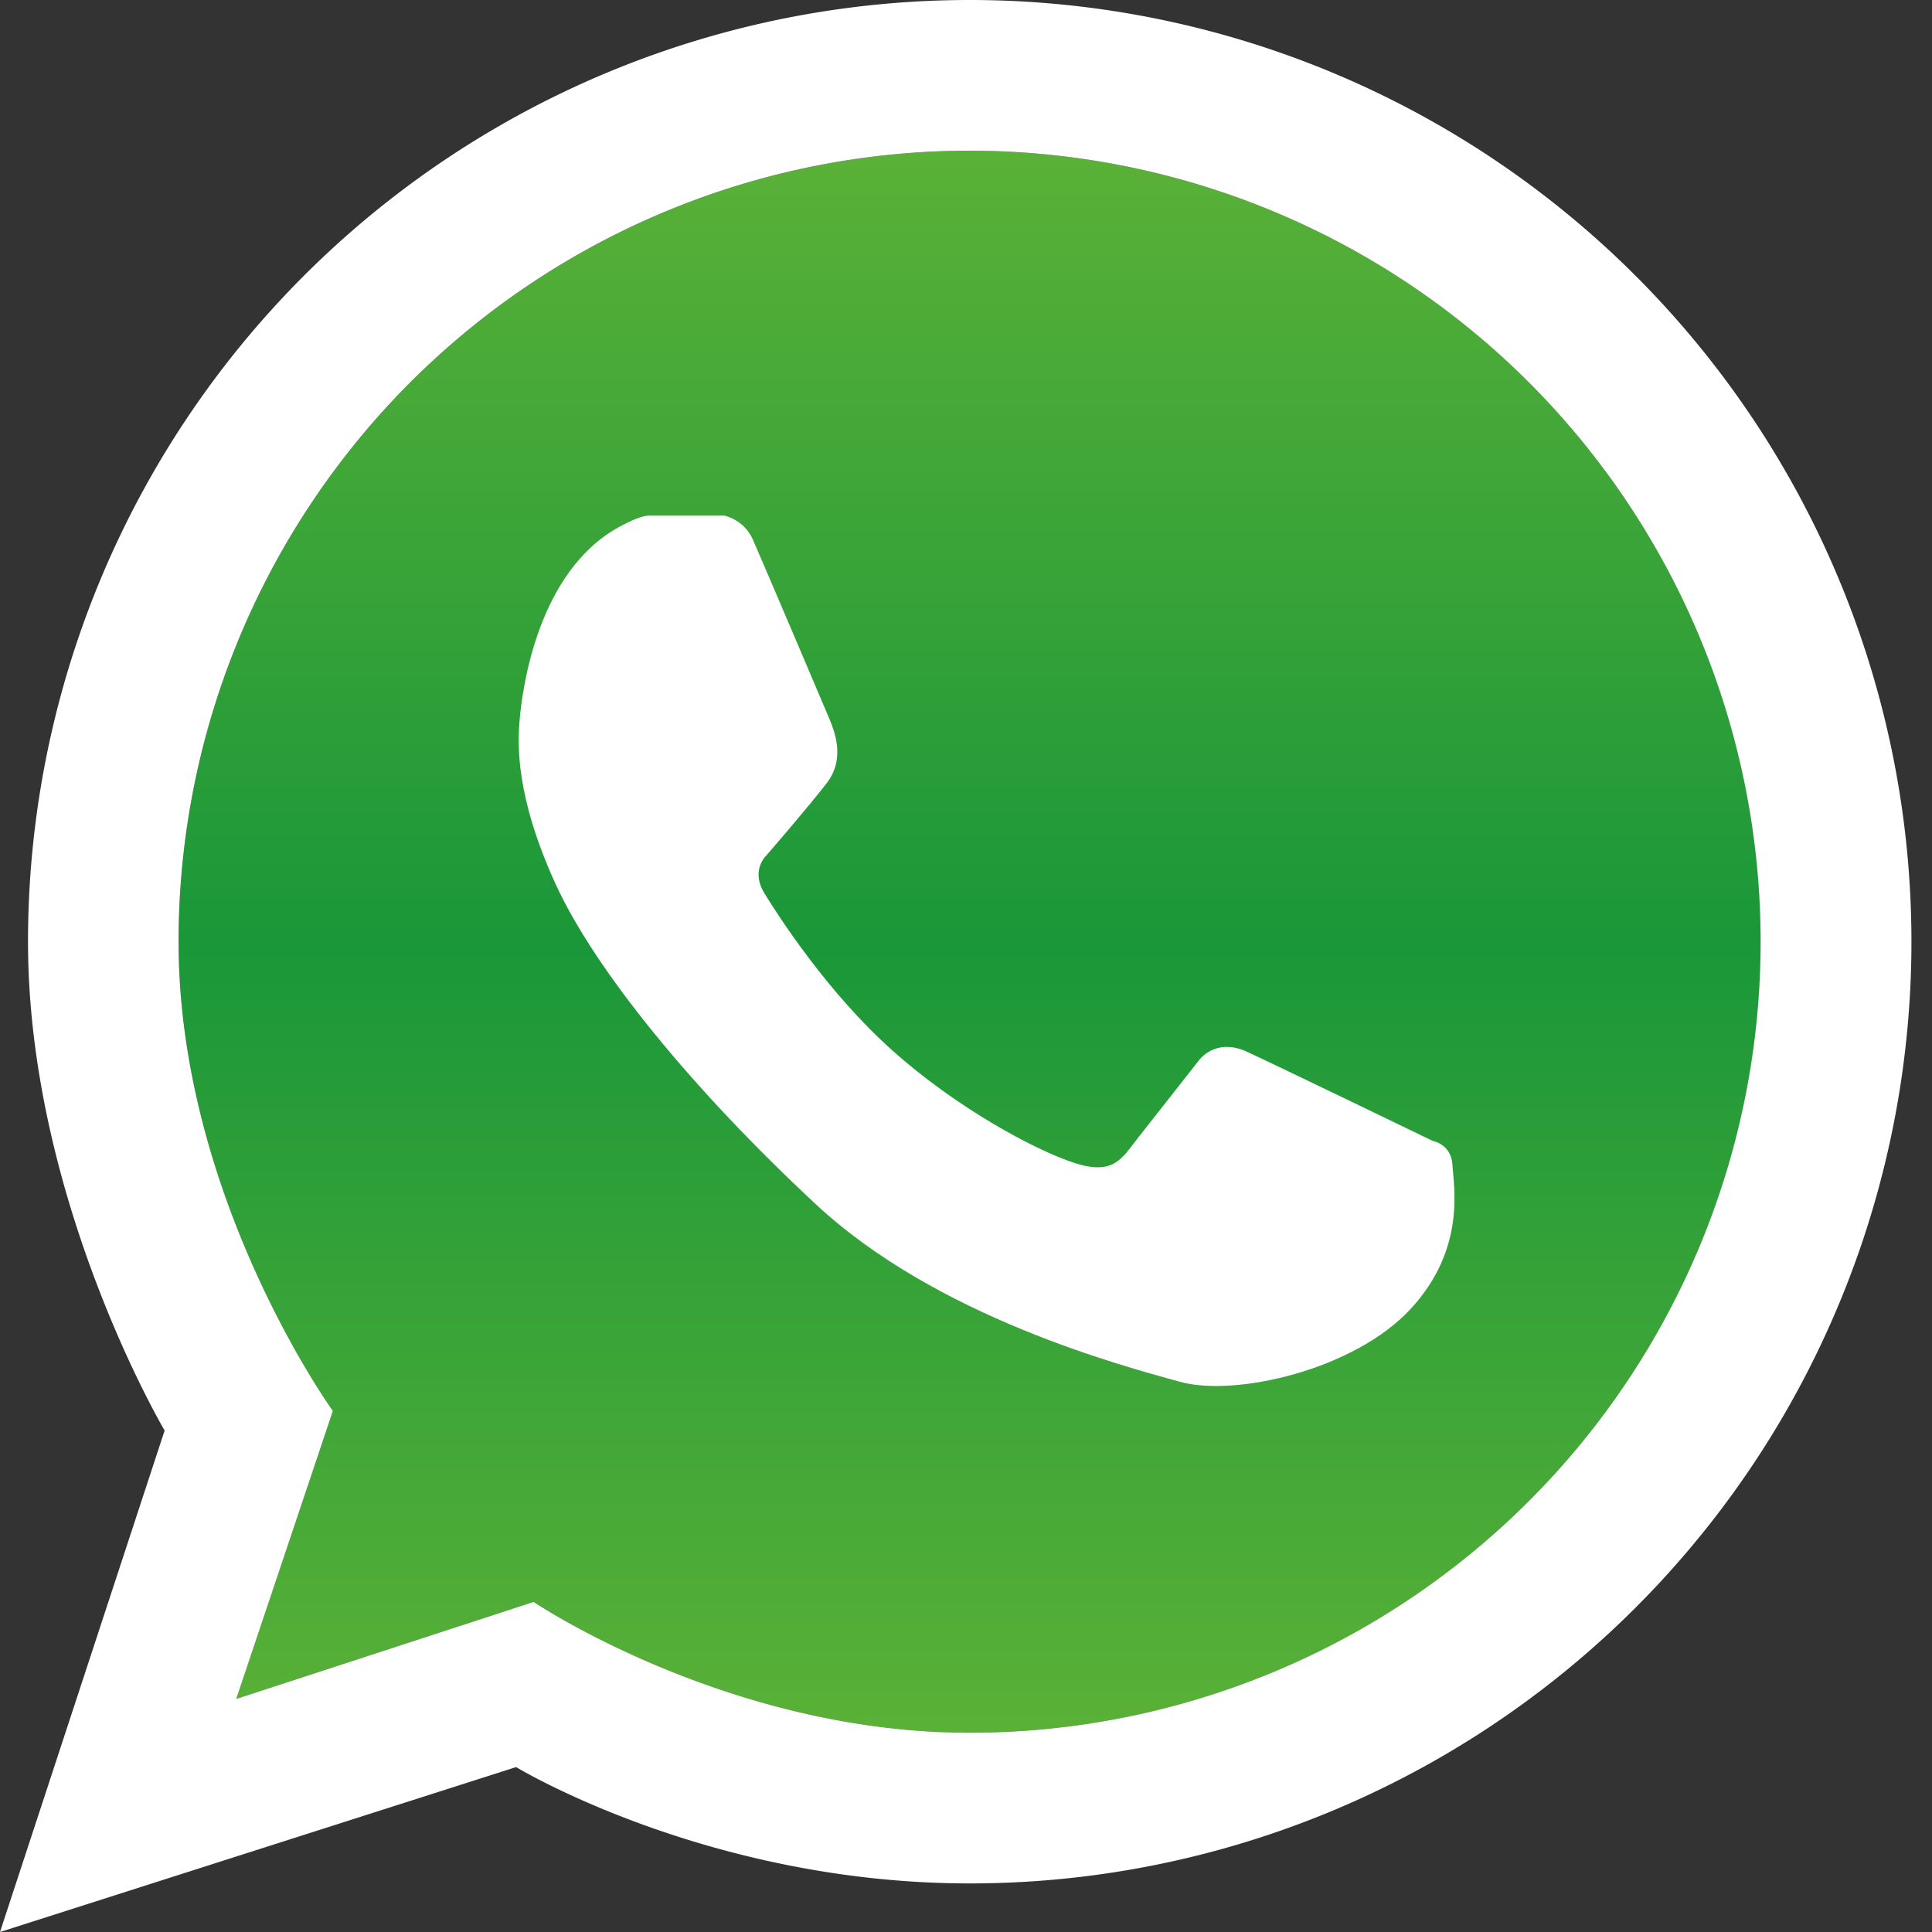 <svg width="14" height="14" viewBox="0 0 14 14" fill="none" xmlns="http://www.w3.org/2000/svg"><rect x="0" y="0" width="14" height="14" fill="#333333" stroke="none"/><path d="M7.026 1.092a5.732 5.732 0 00-5.732 5.732c0 1.854 1.117 3.4 1.117 3.4l-.699 2.087 2.155-.703s1.405.948 3.16.948a5.732 5.732 0 100-11.464z" fill="url(#paint0_linear)"/><path d="M7.026 0A6.824 6.824 0 00.203 6.824c0 1.87.99 3.542.99 3.542L0 14l3.74-1.195s1.387.843 3.287.843A6.824 6.824 0 107.027 0zm0 12.556c-1.754 0-3.159-.948-3.159-.948l-2.155.703.7-2.087s-1.118-1.547-1.118-3.4a5.732 5.732 0 115.732 5.732z" fill="#fff"/><path d="M4.428 3.853s.184-.117.28-.117h.538s.144.025.21.175.52 1.216.554 1.298c.033.082.121.285-.02.467-.141.182-.436.522-.436.522s-.117.106-.016.273c.102.167.458.72.924 1.137.465.418 1.036.725 1.32.818.285.094.347-.03.456-.17l.448-.57s.117-.17.347-.066c.23.106 1.348.647 1.348.647s.136.023.144.175c.008.152.101.607-.304 1.044-.405.438-1.267.64-1.675.526-.408-.114-1.757-.467-2.637-1.288-.88-.82-1.592-1.684-1.884-2.32-.291-.638-.275-1.015-.259-1.194.016-.178.11-1.003.662-1.357z" fill="#fff"/><defs><linearGradient id="paint0_linear" x1="7.026" y1="12.556" x2="7.026" y2="1.092" gradientUnits="userSpaceOnUse"><stop stop-color="#5AB137"/><stop offset=".5" stop-color="#1A9739"/><stop offset="1" stop-color="#5AB137"/></linearGradient></defs></svg>
